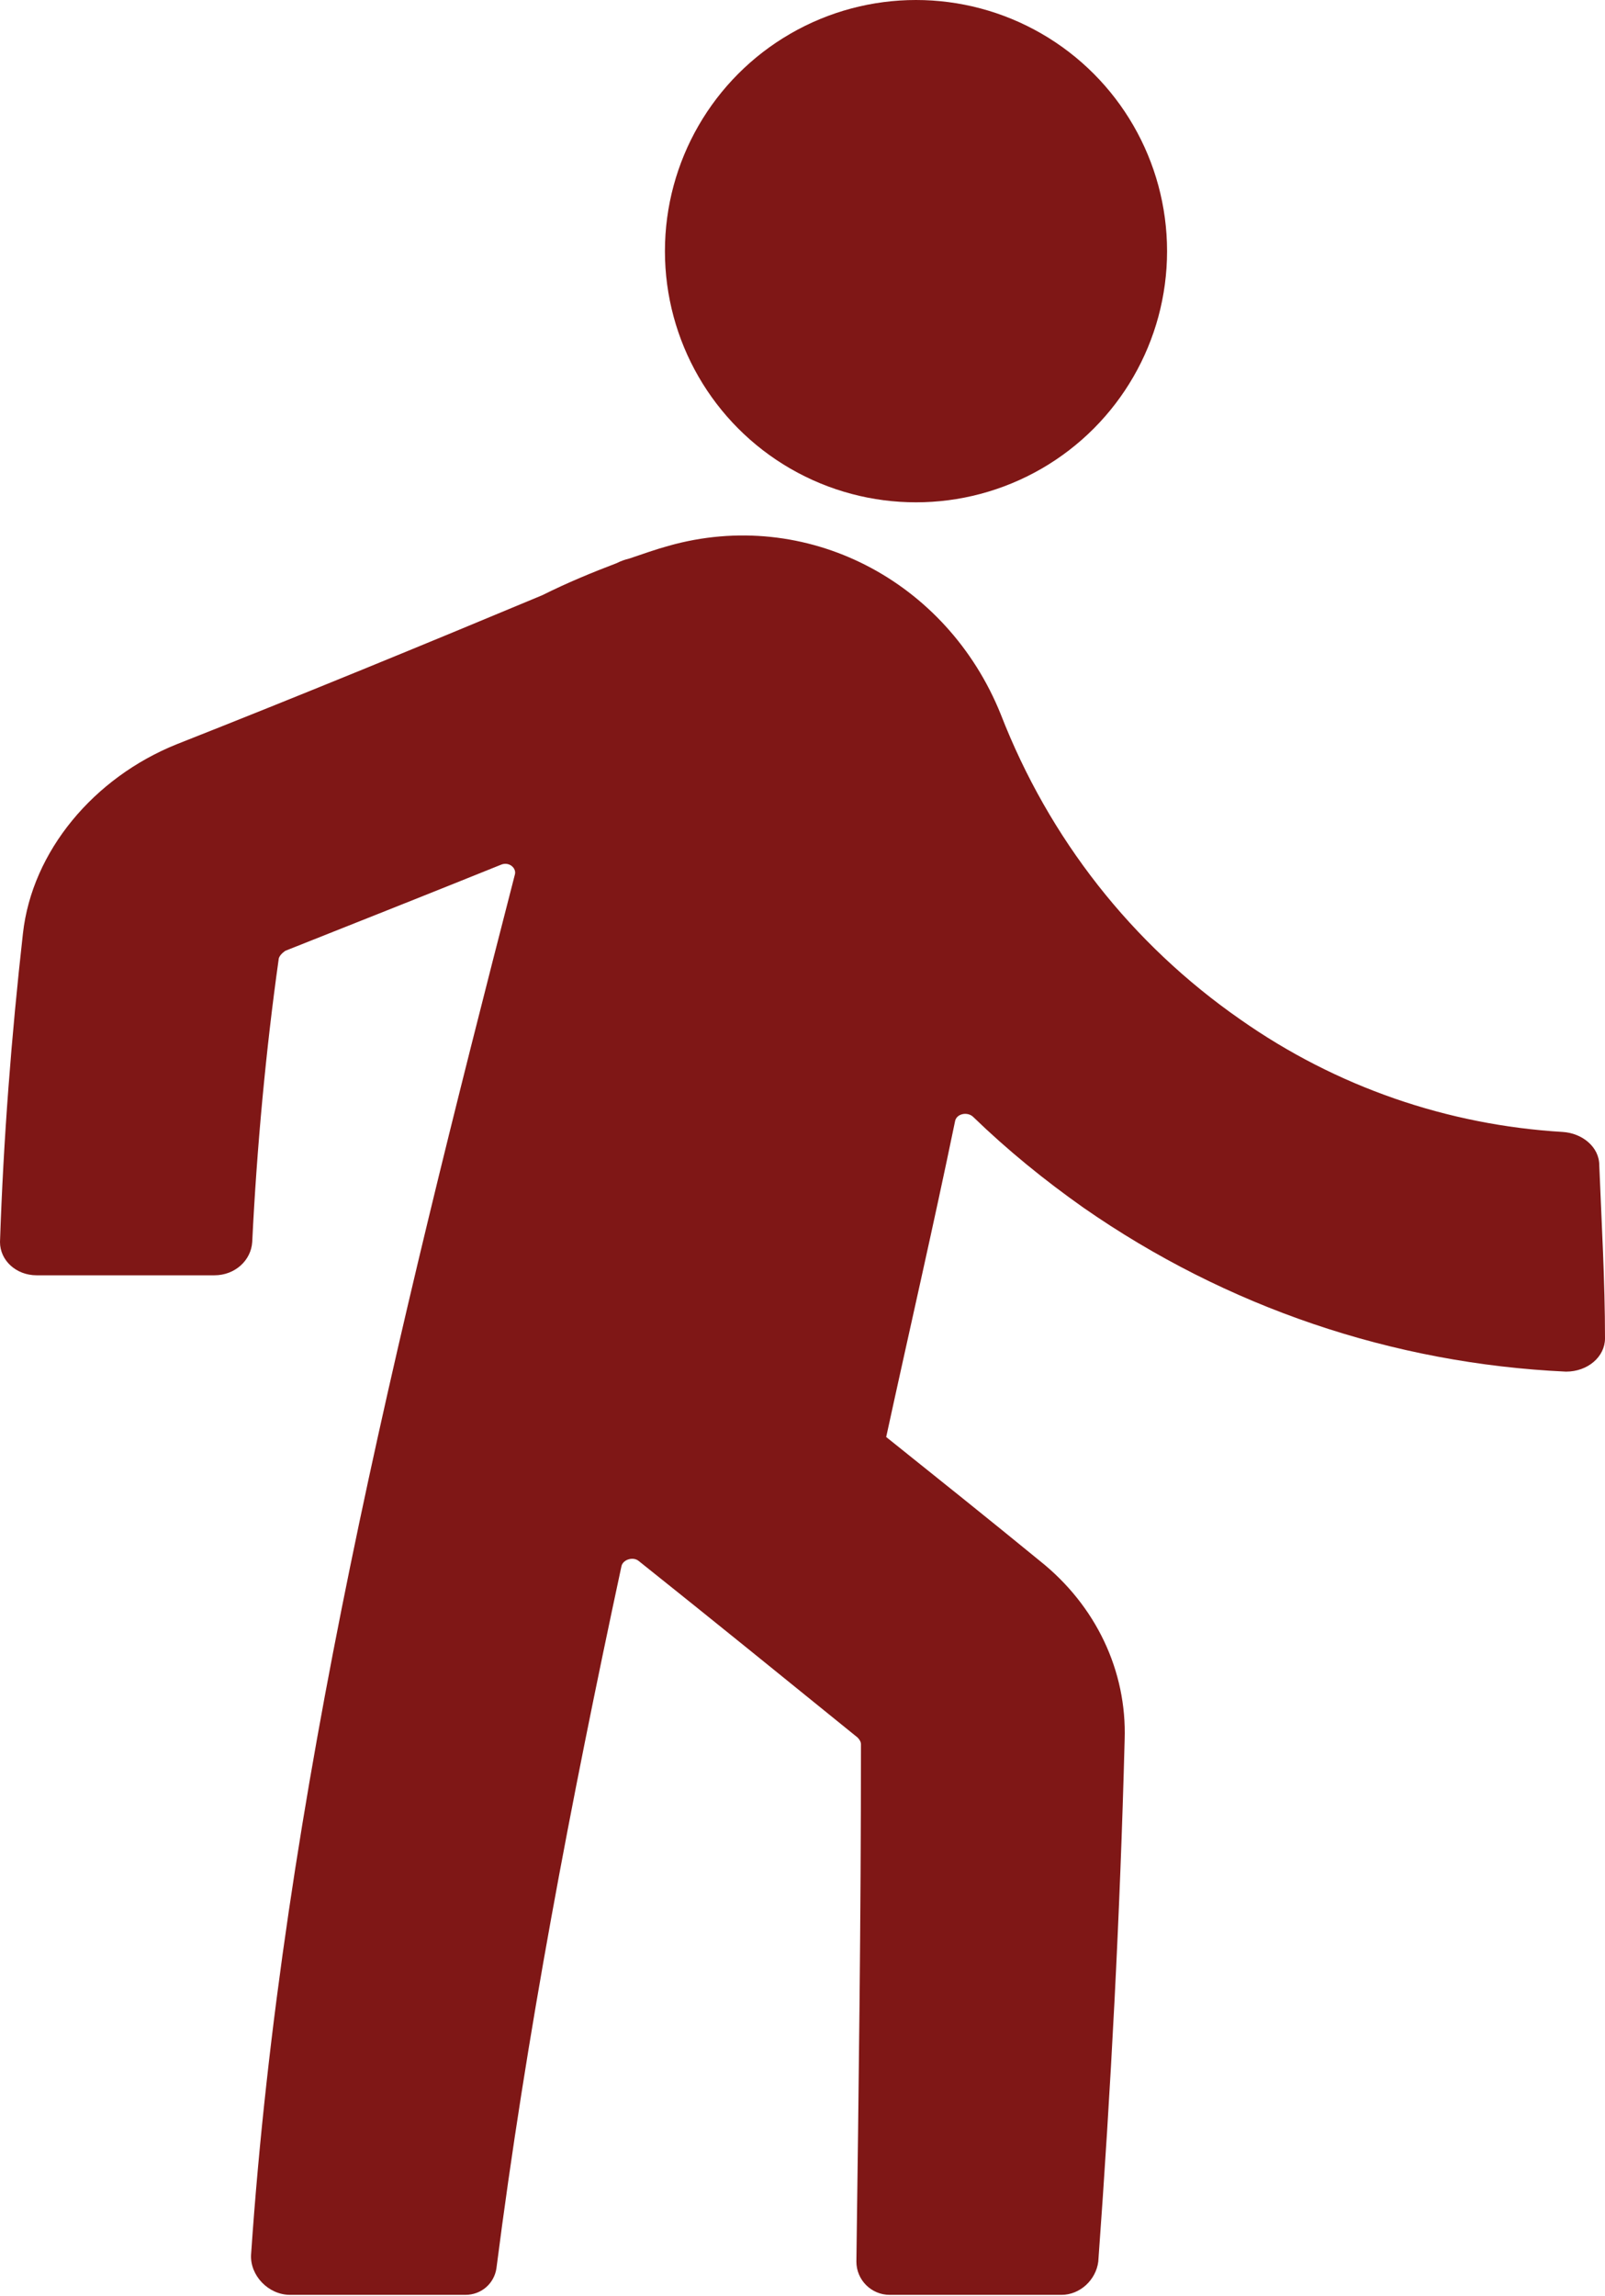 <?xml version="1.0" encoding="UTF-8"?>
<svg id="Calque_2" xmlns="http://www.w3.org/2000/svg" viewBox="0 0 14 20.02">
  <defs>
    <style>
      .cls-1 {
        fill: #7f1716;
      }
    </style>
  </defs>
  <g id="Calque_1-2" data-name="Calque_1">
    <g>
      <circle class="cls-1" cx="7.99" cy="2.19" r="2.19"/>
      <path class="cls-1" d="M13.63,9.87c-1-.06-1.97-.39-2.81-.98-.95-.66-1.67-1.58-2.09-2.66-.47-1.17-1.7-1.81-2.9-1.47-.11.03-.22.07-.34.11-.04.01-.07.02-.11.04-.21.08-.43.17-.65.28-1.03.43-2.1.87-3.19,1.3-.72.29-1.26.93-1.34,1.65C.1,9.03.03,9.93,0,10.83c0,.16.14.29.32.29h1.55c.18,0,.32-.13.33-.29.04-.82.12-1.68.23-2.46,0-.03.03-.06.06-.08.63-.25,1.26-.5,1.88-.75.07-.03.14.03.12.09-1.03,4-2.03,8.06-2.3,12.03-.01.18.15.35.34.35h1.53c.14,0,.25-.1.27-.23.26-2.03.65-4.07,1.09-6.12.01-.06.1-.09.15-.05.64.51,1.28,1.03,1.91,1.54.02.02.03.04.03.06,0,1.51-.02,3.02-.04,4.51,0,.16.13.29.29.29h1.5c.16,0,.3-.13.32-.29.11-1.51.19-3.02.23-4.55.02-.6-.25-1.17-.74-1.56-.44-.36-.89-.72-1.34-1.08.2-.92.41-1.83.6-2.75.01-.07.11-.09.16-.04.3.29.62.55.96.79,1.25.87,2.7,1.36,4.21,1.43.19,0,.34-.13.34-.29,0-.5-.03-1.01-.05-1.51,0-.16-.15-.28-.32-.29h0Z"/>
    </g>
  </g>
</svg>